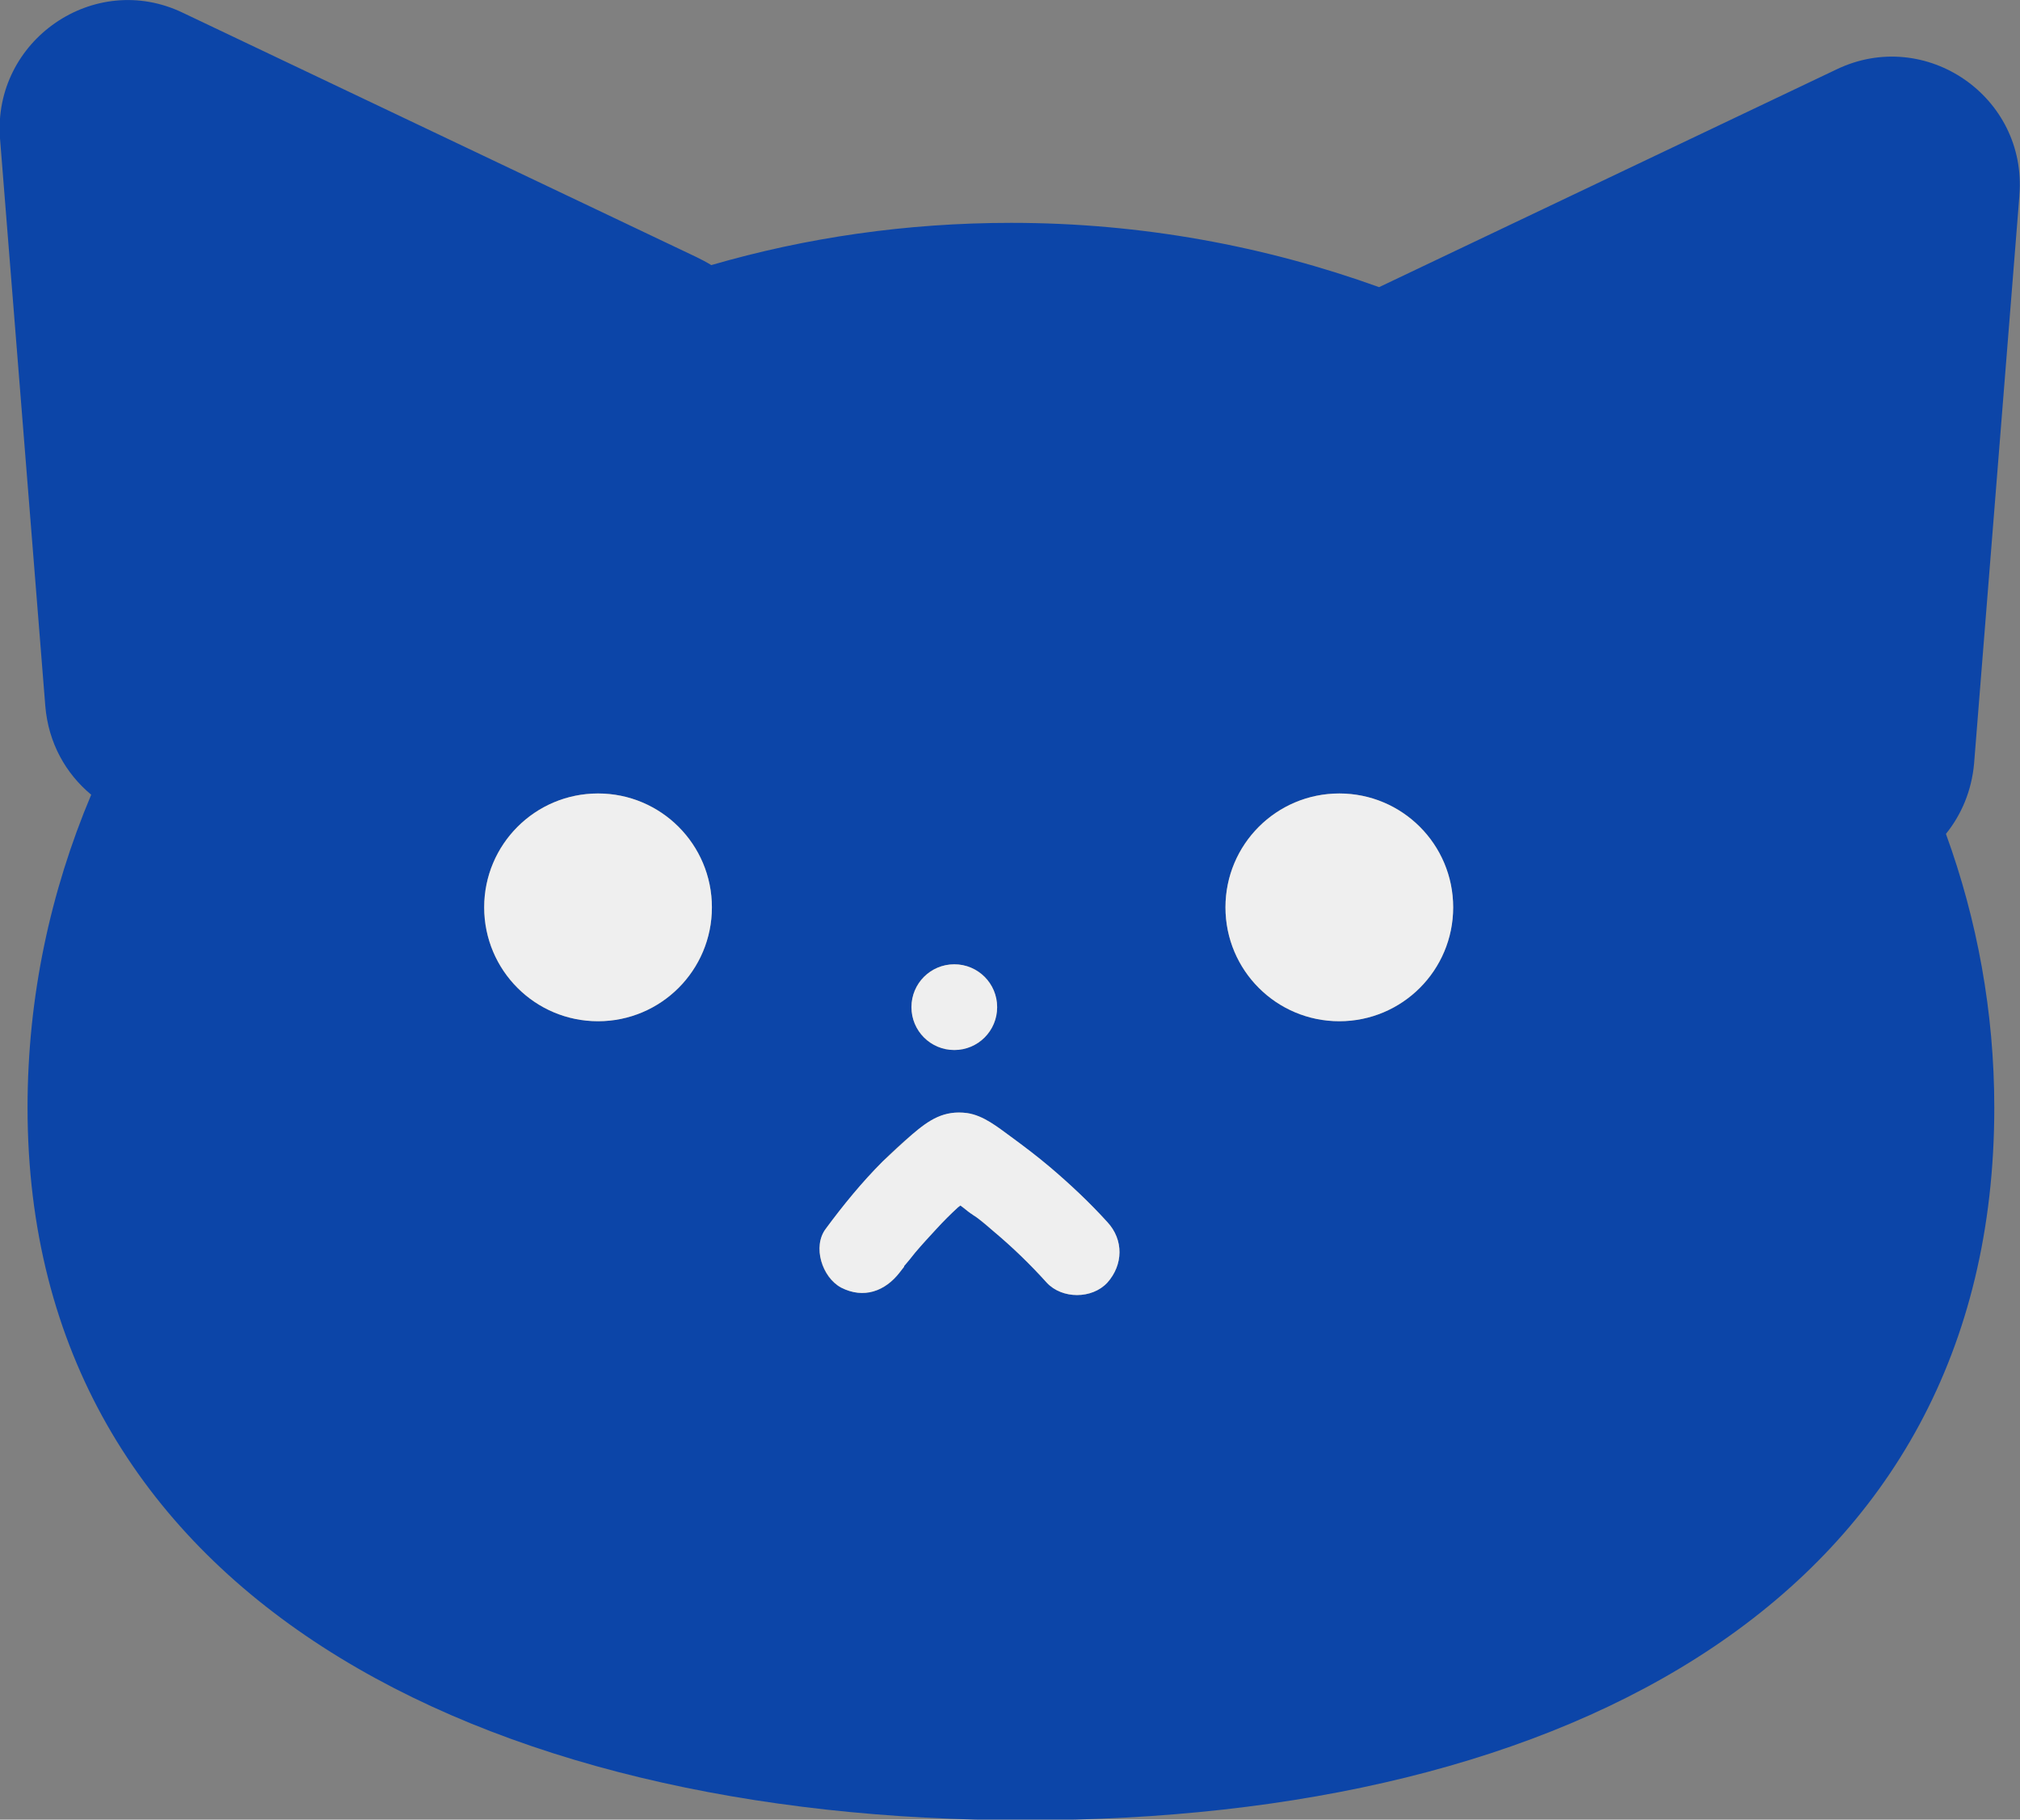 <?xml version="1.0" encoding="UTF-8"?>
<svg id="_レイヤー_2" data-name="レイヤー 2" xmlns="http://www.w3.org/2000/svg" viewBox="0 0 33 29.72">
  <rect x="0" y="0" width="33" height="29.72" fill="#808080" stroke="none"/>
  <defs>
    <style>
      .cls-1 {
        fill: #efefef;
      }

      .cls-2 {
        fill: #0c45a8;
      }
    </style>
  </defs>
  <g id="_メニュー" data-name="メニュー">
    <g>
      <path class="cls-2" d="M14.77,20.69s-.03.04,0,0h0Z"/>
      <path class="cls-2" d="M32.99,3.19c.13-1.61-1.53-2.75-2.98-2.06l-7.48,3.56c-1.86-.67-3.88-1.05-6.01-1.05-1.71,0-3.35.24-4.9.69-.08-.05-.16-.09-.24-.13L2.99.21C1.54-.49-.12.66,0,2.26l.74,9.27c.05.61.34,1.11.75,1.45-.67,1.59-1.04,3.31-1.04,5.11,0,7.97,7.42,11.64,16.3,11.64s15.83-3.67,15.83-11.64c0-1.56-.28-3.07-.79-4.47.25-.31.42-.7.46-1.15l.74-9.27ZM15.59,15.75c.39,0,.7.31.7.7s-.31.7-.7.7-.7-.31-.7-.7.31-.7.7-.7ZM9.77,16.68c-1.03,0-1.86-.83-1.86-1.86s.83-1.86,1.86-1.86,1.86.83,1.86,1.86-.83,1.86-1.86,1.86ZM18.09,20.95c-.25.27-.74.27-.99,0-.27-.3-.56-.58-.87-.84-.08-.07-.16-.13-.24-.2-.01-.01-.07-.05-.07-.05-.02-.01-.04-.03-.06-.04-.05-.04-.11-.08-.17-.13-.01.01-.03.02-.04.03-.12.11-.24.23-.35.35-.12.13-.24.26-.35.39-.06.07-.12.14-.18.22,0,0,0,0,0,.01-.02.03-.05.06-.07.09-.23.31-.59.44-.96.25-.31-.16-.47-.66-.25-.96.29-.39.59-.76.93-1.1.15-.15.31-.3.48-.44.27-.23.52-.4.9-.35.27.04.5.23.72.39.21.16.42.32.63.49.33.28.65.58.94.9.27.29.26.7,0,.99ZM21.88,16.68c-1.03,0-1.86-.83-1.86-1.86s.83-1.86,1.86-1.86,1.86.83,1.86,1.86-.83,1.86-1.86,1.86Z"/>
      <circle class="cls-1" cx="9.77" cy="14.82" r="1.86"/>
      <circle class="cls-1" cx="21.88" cy="14.82" r="1.86"/>
      <circle class="cls-1" cx="15.59" cy="16.45" r=".7"/>
      <path class="cls-1" d="M17.15,19.06c-.2-.17-.41-.33-.63-.49-.22-.16-.45-.35-.72-.39-.38-.05-.62.11-.9.35-.16.14-.32.29-.48.44-.34.34-.65.72-.93,1.1-.22.29-.06.79.25.96.37.19.72.06.96-.25.02-.03.05-.06.07-.09,0,0,0,0,0-.01.06-.07.12-.14.18-.22.11-.13.23-.26.35-.39.11-.12.23-.24.35-.35.01-.01.03-.02.04-.03.06.04.11.09.17.13.02.01.04.03.06.04,0,0,.06.04.07.05.08.06.16.13.24.2.31.26.6.54.87.84.25.27.74.27.99,0,.26-.29.27-.7,0-.99-.29-.32-.61-.62-.94-.9ZM14.77,20.69s-.02.03,0,0h0Z"/>
    </g>
  </g>
</svg>